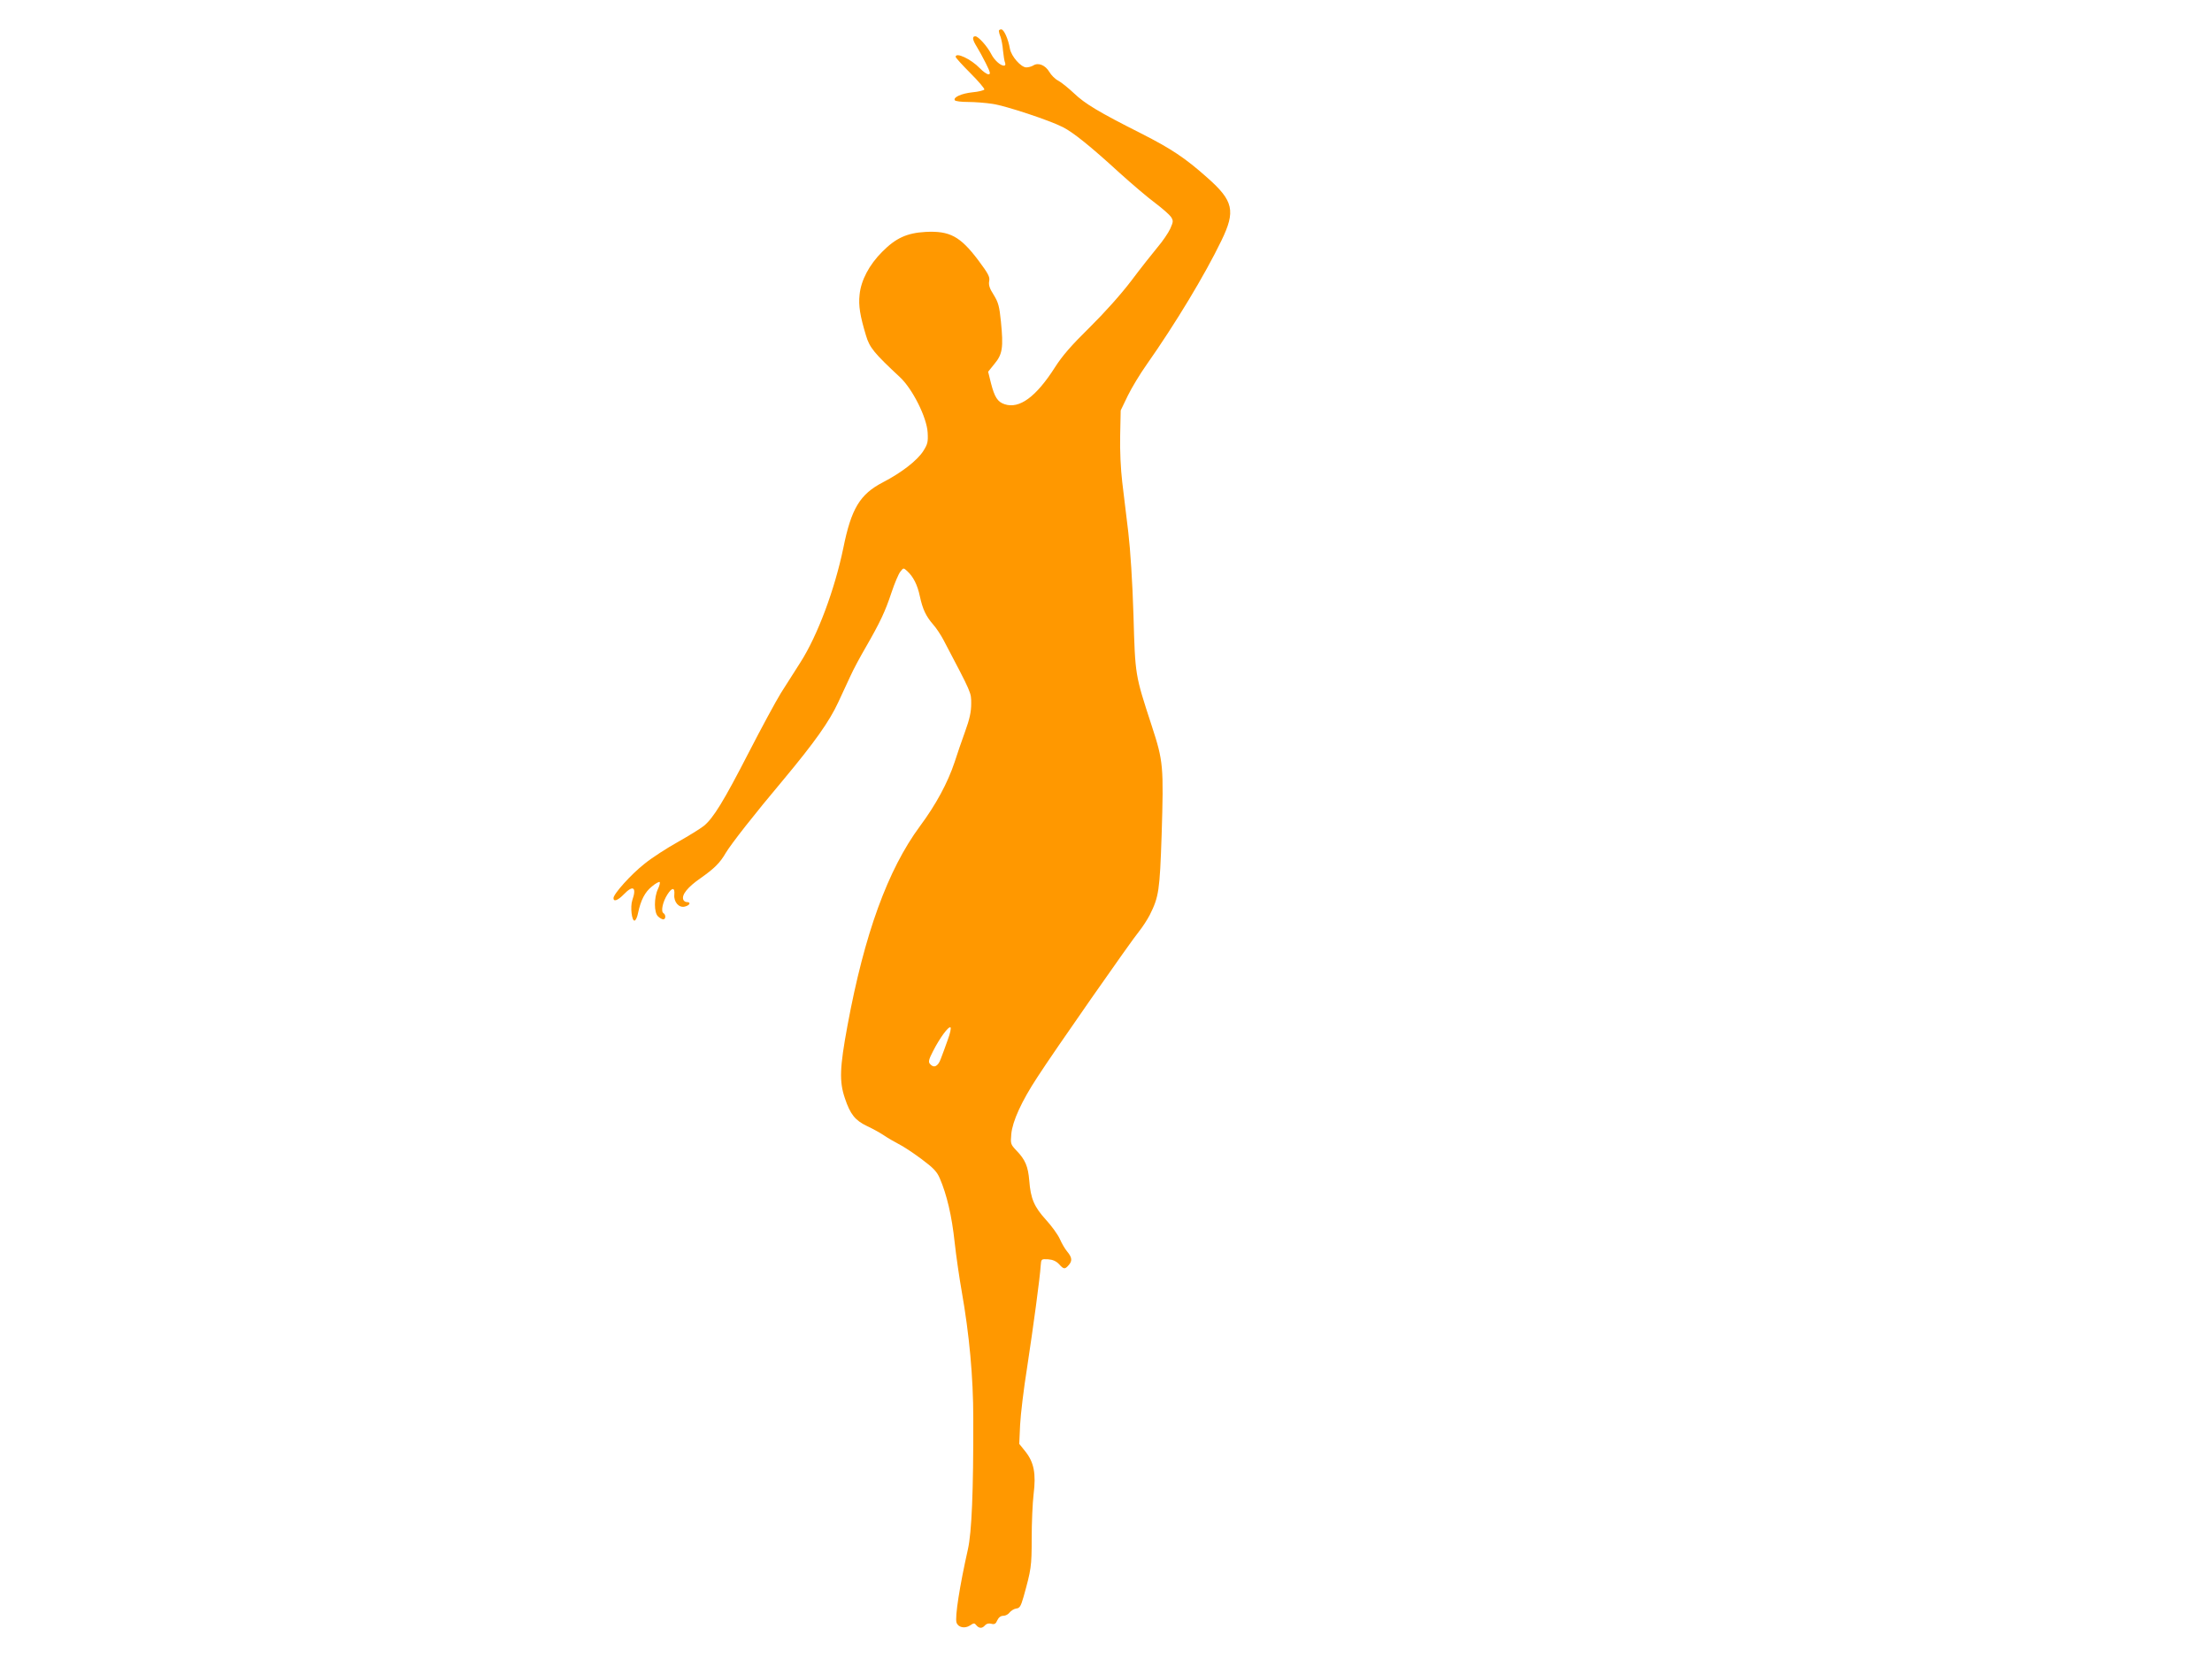 <?xml version="1.0" standalone="no"?>
<!DOCTYPE svg PUBLIC "-//W3C//DTD SVG 20010904//EN"
 "http://www.w3.org/TR/2001/REC-SVG-20010904/DTD/svg10.dtd">
<svg version="1.0" xmlns="http://www.w3.org/2000/svg"
 width="1280pt" height="960pt" viewBox="0 0 1280 960"
 preserveAspectRatio="xMidYMid meet">
<g transform="translate(0,960) scale(0.1,-0.1)"
fill="#ff9800" stroke="none">
<path d="M5780 9421 c0 -5 4 -21 10 -35 5 -14 12 -50 14 -79 3 -30 8 -61 12
-70 4 -11 1 -17 -7 -17 -21 1 -55 32 -73 67 -22 44 -75 103 -92 103 -20 0 -17
-20 8 -60 12 -19 36 -63 53 -97 26 -52 28 -63 15 -63 -9 0 -32 16 -51 36 -50
52 -139 94 -139 65 0 -5 39 -48 86 -95 47 -47 83 -90 80 -94 -3 -5 -34 -13
-68 -16 -65 -7 -113 -29 -103 -46 4 -6 38 -10 76 -10 39 0 103 -5 142 -11 76
-11 330 -95 408 -135 59 -30 159 -110 326 -263 73 -66 166 -145 208 -176 41
-31 82 -67 91 -80 14 -22 14 -27 -4 -68 -11 -24 -44 -73 -74 -108 -29 -35 -98
-122 -152 -194 -60 -79 -155 -185 -241 -270 -105 -103 -158 -164 -200 -230
-109 -171 -206 -243 -292 -214 -40 13 -58 41 -79 123 l-16 65 37 46 c46 55 52
94 37 244 -9 89 -15 111 -42 155 -24 37 -30 57 -26 79 5 25 -5 43 -63 121
-105 139 -165 171 -305 164 -107 -6 -172 -35 -251 -115 -75 -75 -123 -165
-131 -249 -7 -63 3 -122 37 -235 21 -71 47 -102 197 -242 72 -67 155 -232 160
-320 3 -55 0 -67 -26 -108 -35 -54 -125 -124 -233 -180 -133 -69 -183 -152
-229 -380 -50 -241 -149 -507 -249 -663 -32 -50 -82 -129 -112 -176 -29 -47
-113 -202 -186 -344 -145 -282 -205 -380 -260 -425 -20 -16 -88 -58 -150 -93
-63 -35 -150 -91 -193 -126 -78 -61 -180 -175 -180 -199 0 -23 25 -14 60 22
54 56 75 41 49 -34 -13 -38 -3 -124 14 -118 6 2 15 21 19 43 16 76 40 122 80
154 21 18 42 29 45 26 4 -3 -1 -22 -10 -41 -23 -49 -23 -137 1 -158 10 -10 24
-17 30 -17 15 0 16 27 1 36 -16 10 -4 66 23 108 27 42 44 42 40 -1 -4 -43 27
-78 61 -69 29 7 37 26 12 26 -9 0 -18 6 -21 14 -11 28 26 73 98 123 81 57 114
89 148 148 32 53 164 222 334 424 180 216 265 336 316 446 23 50 55 119 72
155 16 36 56 110 88 165 83 144 113 208 149 317 18 54 41 108 51 120 18 23 18
23 39 4 36 -33 60 -80 74 -147 16 -74 35 -115 77 -163 17 -19 43 -58 59 -88
165 -314 161 -304 161 -370 0 -47 -9 -89 -36 -163 -20 -55 -47 -134 -60 -175
-40 -120 -108 -246 -200 -370 -187 -253 -322 -625 -420 -1155 -45 -243 -48
-323 -15 -420 31 -93 59 -128 128 -161 32 -15 76 -39 98 -54 22 -15 60 -37 85
-50 25 -12 84 -51 131 -86 71 -53 90 -73 107 -112 41 -95 70 -219 86 -369 9
-83 28 -212 41 -285 44 -250 67 -495 67 -738 1 -420 -9 -656 -31 -755 -48
-213 -76 -393 -66 -424 9 -28 47 -37 78 -17 22 15 26 15 37 1 16 -19 34 -19
50 0 8 9 21 13 36 9 19 -5 26 -1 35 20 8 17 20 26 35 26 13 0 29 9 36 19 8 10
25 21 38 23 21 2 27 13 43 68 44 158 47 175 47 338 0 90 5 205 11 255 15 120
2 185 -47 247 l-36 45 5 110 c3 61 21 211 41 335 36 237 74 518 78 585 3 40 3
40 43 38 27 -2 47 -11 63 -28 27 -30 34 -31 55 -7 23 25 21 45 -7 79 -13 15
-32 48 -43 73 -11 25 -47 75 -80 111 -69 76 -89 123 -97 227 -7 83 -23 121
-74 174 -34 36 -35 39 -30 96 7 74 59 189 151 329 94 146 543 789 588 843 20
25 48 68 62 95 53 106 58 141 69 465 12 397 10 424 -57 629 -97 298 -96 288
-106 641 -6 194 -18 378 -30 480 -11 91 -27 221 -35 290 -9 76 -14 182 -12
270 l3 145 41 85 c23 47 72 128 109 180 166 236 338 521 433 718 83 171 70
230 -82 364 -129 115 -210 168 -381 255 -250 126 -327 173 -390 233 -33 31
-74 64 -91 73 -18 9 -41 32 -52 51 -23 39 -64 56 -93 37 -10 -6 -28 -11 -40
-11 -31 0 -87 64 -95 108 -10 58 -35 112 -50 112 -8 0 -14 -4 -14 -9z m-296
-5839 c-13 -37 -31 -86 -40 -109 -16 -45 -41 -56 -63 -29 -10 11 -6 27 18 73
38 75 89 145 101 138 5 -3 -2 -36 -16 -73z"/>
</g>
</svg>
